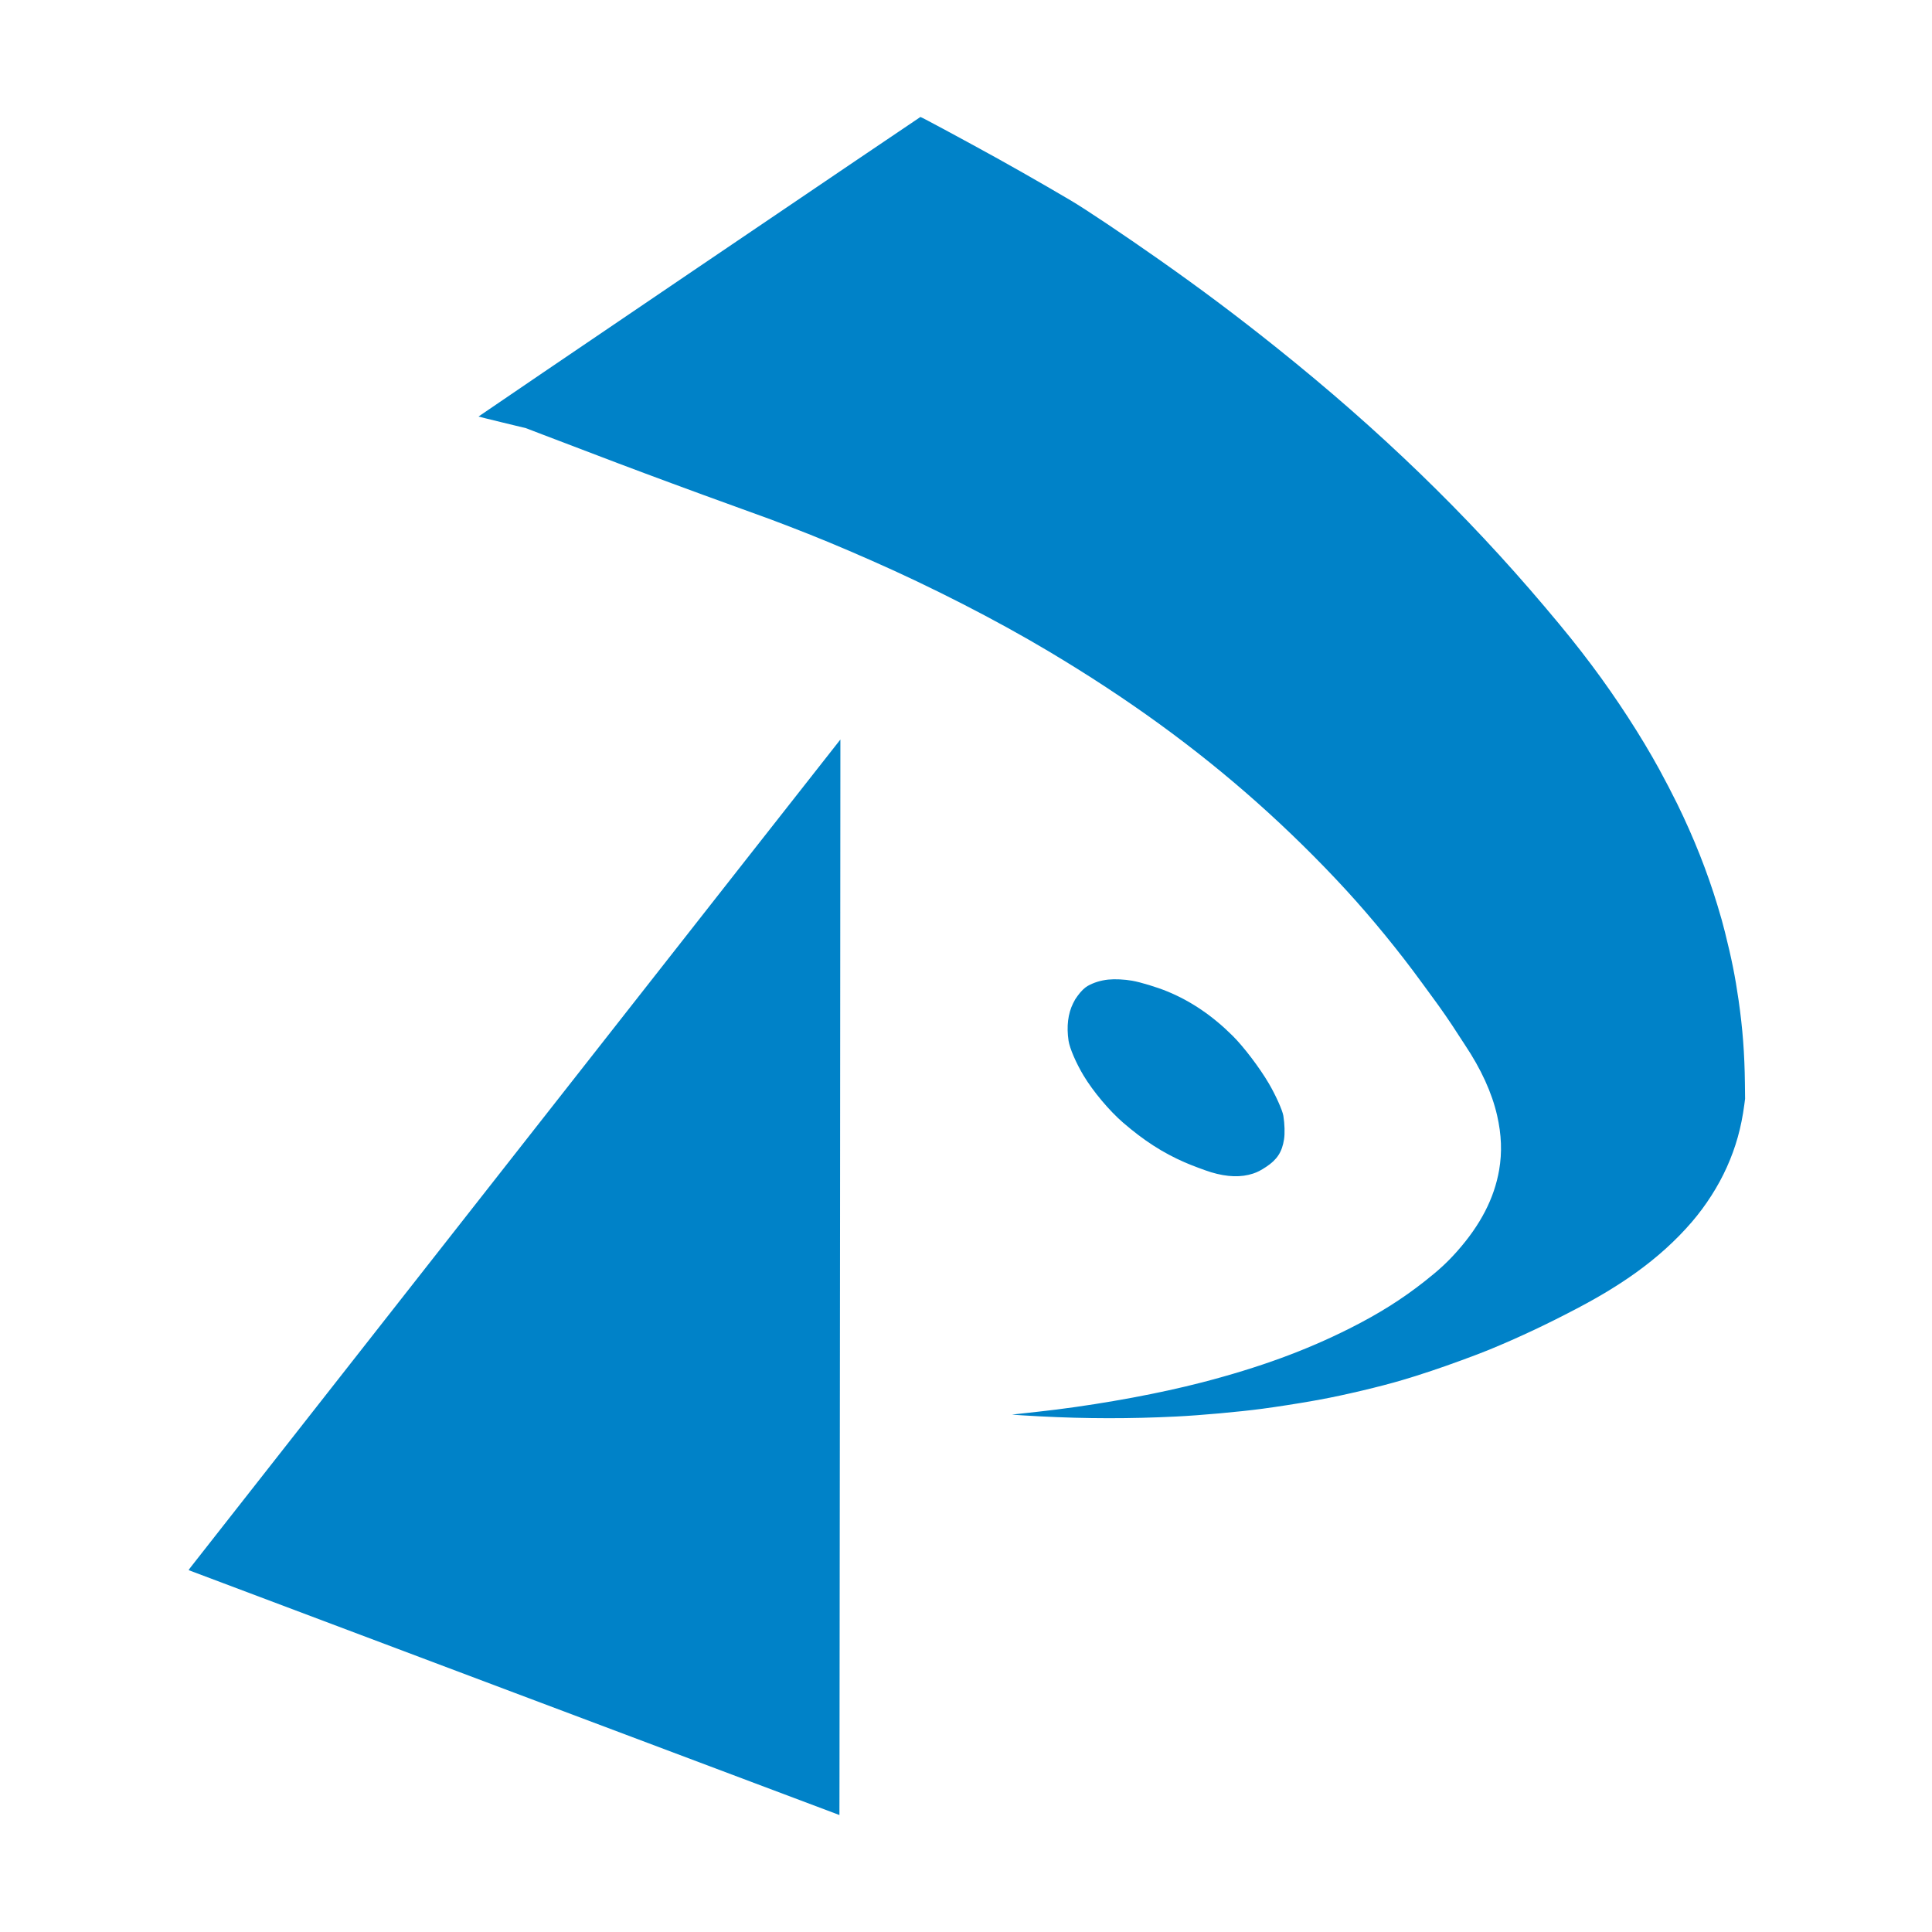 <svg height="1024" viewBox="0 0 1024 1024" width="1024" xmlns="http://www.w3.org/2000/svg"><path d="m370.586 141.343c64.394-43.637 117.168-79.342 117.261-79.342.108-.015 1.913.895 4.012 2.006 5.926 3.148 16.156 8.641 19.567 10.523 1.697.926 4.753 2.592 6.79 3.703 13.857 7.515 33.13 18.455 49.148 27.913 7.885 4.645 28.393 18.377 46.833 31.339 22.684 15.955 41.556 30.104 62.573 46.923 54.256 43.405 100.147 87.752 141.904 137.113 11.188 13.224 17.314 20.846 25.014 31.107 13.147 17.529 26.109 37.511 35.723 55.071 2.916 5.308 7.129 13.424 9.552 18.362 8.796 17.976 15.894 35.875 21.341 53.852 2.052 6.805 2.639 8.903 3.95 14.103 3.58 14.304 5.416 23.485 7.237 36.122 2.16 14.983 3.163 28.284 3.349 44.13l.093 8.101-.401 3.086c-1.605 12.19-4.521 22.605-9.274 33.175-4.552 10.153-11.079 20.337-18.533 29.024-8.456 9.829-18.394 18.825-29.921 27.065-8.919 6.373-18.486 12.205-30.091 18.331-16.743 8.826-31.186 15.631-47.358 22.312-6.496 2.685-22.437 8.517-30.6 11.202-8.487 2.793-9.104 2.993-15.57 4.922-11.188 3.348-31.032 8.055-43.392 10.292-1.157.216-2.87.525-3.811.694-7.592 1.358-19.489 3.225-27.004 4.212-12.175 1.62-32.621 3.472-45.522 4.104-24.535 1.219-47.728 1.188-72.063-.077-5.478-.293-14.768-.849-14.953-.91-.077-.015.988-.154 2.392-.309 8.379-.895 16.897-1.867 21.202-2.407 26.588-3.364 54.904-8.641 77.001-14.366 30.384-7.885 54.919-16.85 78.313-28.623 15.385-7.731 27.699-15.477 39.735-24.966 7.623-6.002 12.098-10.138 17.221-15.909 12.391-13.98 19.659-28.037 22.267-43.05 1.62-9.382 1.265-18.779-1.08-29.009-2.747-11.974-8.456-24.488-17.036-37.341-1.08-1.62-2.716-4.12-3.626-5.555-4.028-6.326-8.996-13.532-13.718-19.905-1.697-2.299-4.182-5.694-5.54-7.561-12.036-16.541-26.341-34.039-40.059-48.991-14.474-15.77-31.14-32.157-47.312-46.522-33.007-29.333-68.452-55.04-110.332-80.037-27.745-16.557-62.064-34.132-94.16-48.235-16.542-7.283-27.868-11.974-42.867-17.776-8.163-3.163-10.833-4.151-25.847-9.567-8.271-2.978-17.545-6.357-20.6-7.484-3.055-1.126-10.555-3.904-16.681-6.141-17.869-6.589-34.612-12.9-67.958-25.66l-9.027-3.456-12.499-3.024c-6.867-1.666-12.545-3.071-12.607-3.132-.046-.046 52.589-35.798 116.967-79.435zm-269.534 689.331c.633-.802 78.359-99.849 172.735-220.112 94.376-120.263 171.609-218.631 171.639-218.6.046.046-.386 505.634-.478 553.344l-.031 16.696-172.411-64.853c-94.824-35.659-172.457-64.884-172.504-64.93-.046-.062.432-.741 1.049-1.543zm486.371-311.475c3.549-.355 8.533-.123 12.653.602 4.583.818 13.055 3.395 18.594 5.663 12.53 5.138 23.934 12.869 34.643 23.516 5.895 5.848 14.351 17.004 19.196 25.29 3.611 6.157 7.237 14.227 7.7 17.128.694 4.274.849 9.397.355 12.498-1.049 6.697-3.657 10.709-9.428 14.535-2.916 1.929-4.66 2.824-6.944 3.58-6.373 2.114-13.718 1.882-22.236-.679-3.241-.988-10.262-3.611-14.104-5.293-11.527-5.03-21.573-11.511-32.56-20.985-7.299-6.296-15.956-16.603-21.002-25.028-3.966-6.604-7.33-14.443-7.932-18.393-1.126-7.623-.309-14.366 2.423-19.874.988-1.975 1.188-2.315 2.484-4.074 1.728-2.361 3.642-4.212 5.231-5.107 3.179-1.805 6.959-2.963 10.925-3.379z" fill="#0082c8" fill-rule="evenodd"/></svg>